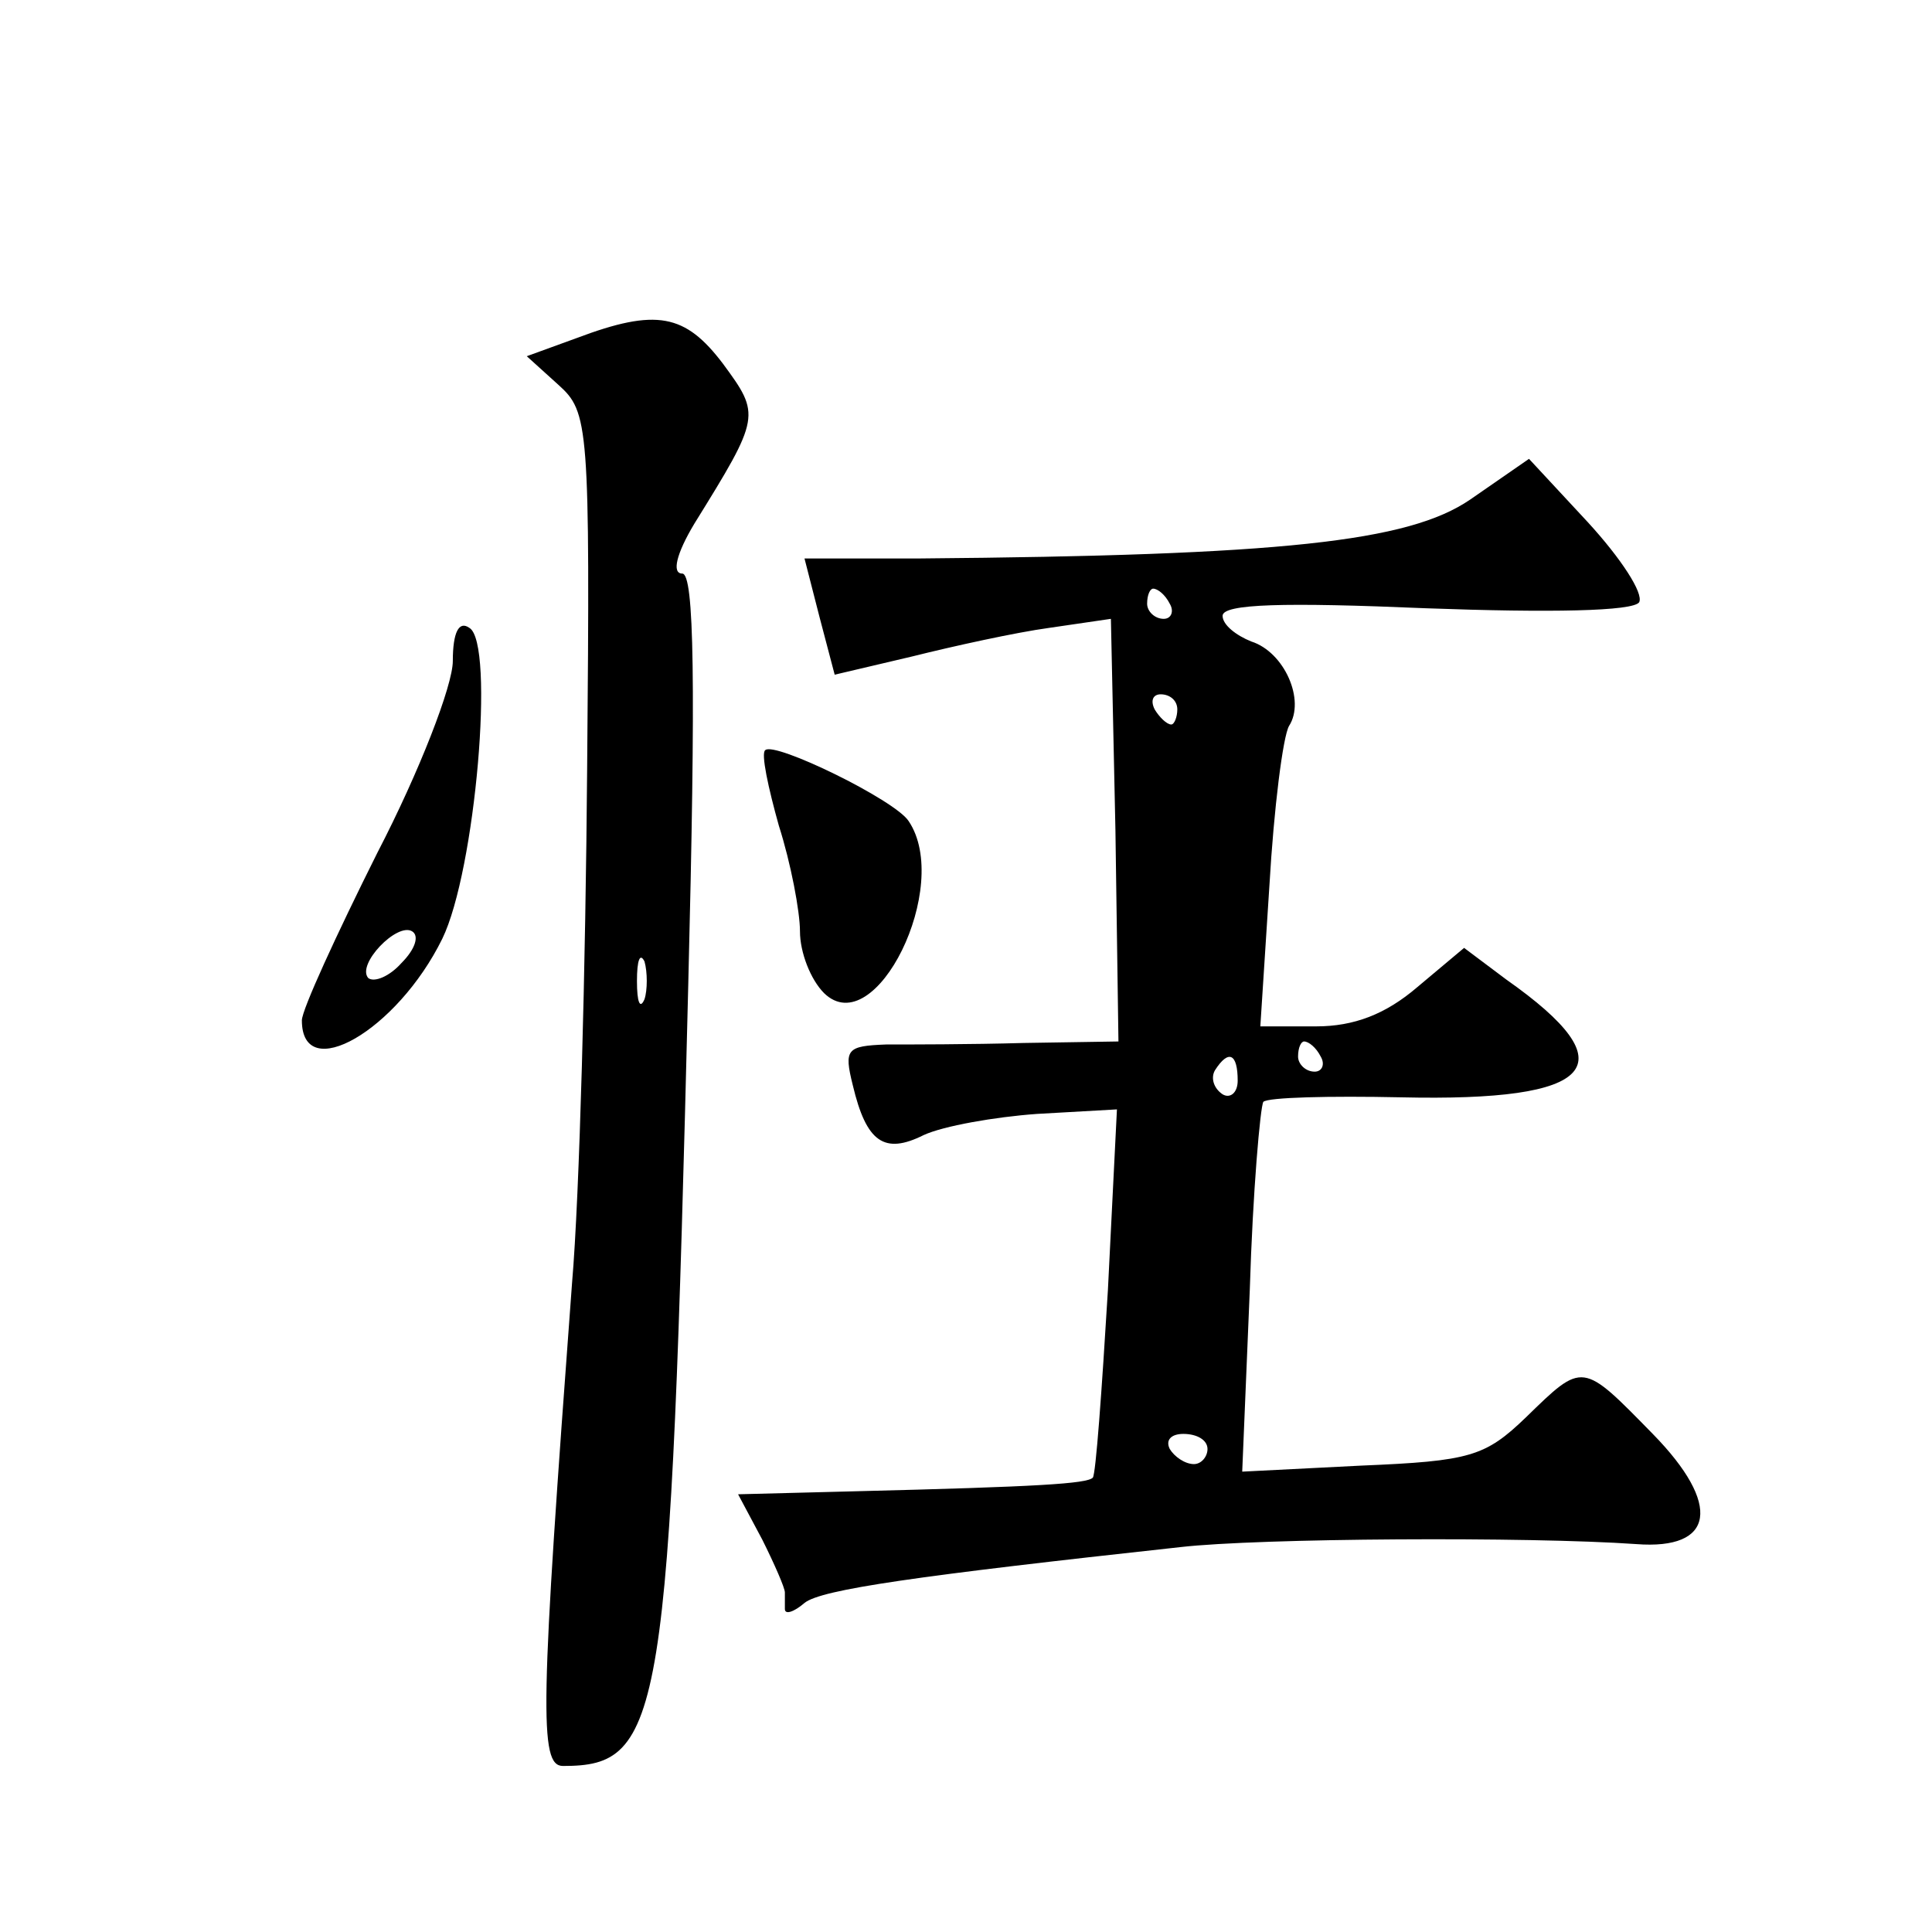 <?xml version="1.0" standalone="no"?>
<!DOCTYPE svg PUBLIC "-//W3C//DTD SVG 20010904//EN"
 "http://www.w3.org/TR/2001/REC-SVG-20010904/DTD/svg10.dtd">
<svg version="1.0" xmlns="http://www.w3.org/2000/svg"
 width="128pt" height="128pt" viewBox="0 0 128 128"
 preserveAspectRatio="xMidYMid meet">
<g transform="translate(0,128) scale(0.1,-0.1)"
fill="#0" stroke="none">
<path d="M382 1056 l-33 -12 21 -19 c20 -18 21 -26 19 -254 -1 -130 -5 -283 -10
-341 -21 -282 -22 -320 -6 -320 66 0 71 29 83 518 5 200 4 272 -4 272 -7 0 -4 13
8 33 44 71 44 72 19 106 -25 33 -44 37 -97 17z m45 -438 c-3 -7 -5 -2 -5 12 0 14
2 19 5 13 2 -7 2 -19 0 -25z M974 949 c-41 -28 -125 -37 -365 -39 l-76 0 10 -39
10 -38 51 12 c28 7 69 16 91 19 l41 6 3 -140 2 -140 -63 -1 c-35 -1 -76 -1 -91
-1 -26 -1 -28 -3 -22 -27 9 -38 21 -46 47 -33 13 6 47 12 75 14 l53 3 -6 -120 c-4
-66 -8 -122 -10 -124 -4 -4 -36 -6 -157 -9 l-78 -2 16 -30 c8 -16 15 -32 15 -35
0 -3 0 -8 0 -11 0 -4 6 -2 13 4 11 9 75 18 249 37 52 6 231 7 302 2 52 -4 57 26
11 73 -47 48 -46 48 -84 11 -27 -26 -37 -29 -109 -32 l-79 -4 5 120 c2 66 7 122
9 125 3 3 44 4 91 3 130 -3 151 21 70 78 l-28 21 -31 -26 c-21 -18 -42 -26 -67
-26 l-37 0 6 93 c3 52 9 99 13 106 11 17 -3 49 -25 56 -10 4 -19 11 -19 17 0 8
41 9 135 5 82 -3 137 -2 141 4 3 6 -12 29 -34 53 l-39 42 -39 -27z m-199 -69 c3
-5 1 -10 -4 -10 -6 0 -11 5 -11 10 0 6 2 10 4 10 3 0 8 -4 11 -10z m5 -70 c0 -5
-2 -10 -4 -10 -3 0 -8 5 -11 10 -3 6 -1 10 4 10 6 0 11 -4 11 -10z m95 -230 c3
-5 1 -10 -4 -10 -6 0 -11 5 -11 10 0 6 2 10 4 10 3 0 8 -4 11 -10z m-55 -16 c0
-8 -5 -12 -10 -9 -6 4 -8 11 -5 16 9 14 15 11 15 -7z m-20 -244 c0 -5 -4 -10 -9
-10 -6 0 -13 5 -16 10 -3 6 1 10 9 10 9 0 16 -4 16 -10z M300 842 c0 -16 -22 -73
-50 -127 -27 -54 -50 -104 -50 -111 0 -43 63 -7 93 54 22 45 35 196 18 206 -7 5
-11 -3 -11 -22z m-34 -200 c-8 -9 -18 -13 -22 -10 -8 9 19 37 29 31 5 -3 2 -12
-7 -21z M507 783 c-3 -2 2 -25 9 -50 8 -25 14 -57 14 -70 0 -14 7 -32 16 -41 34
-33 85 71 56 114 -9 14 -89 53 -95 47z"/>
</g>
</svg>
